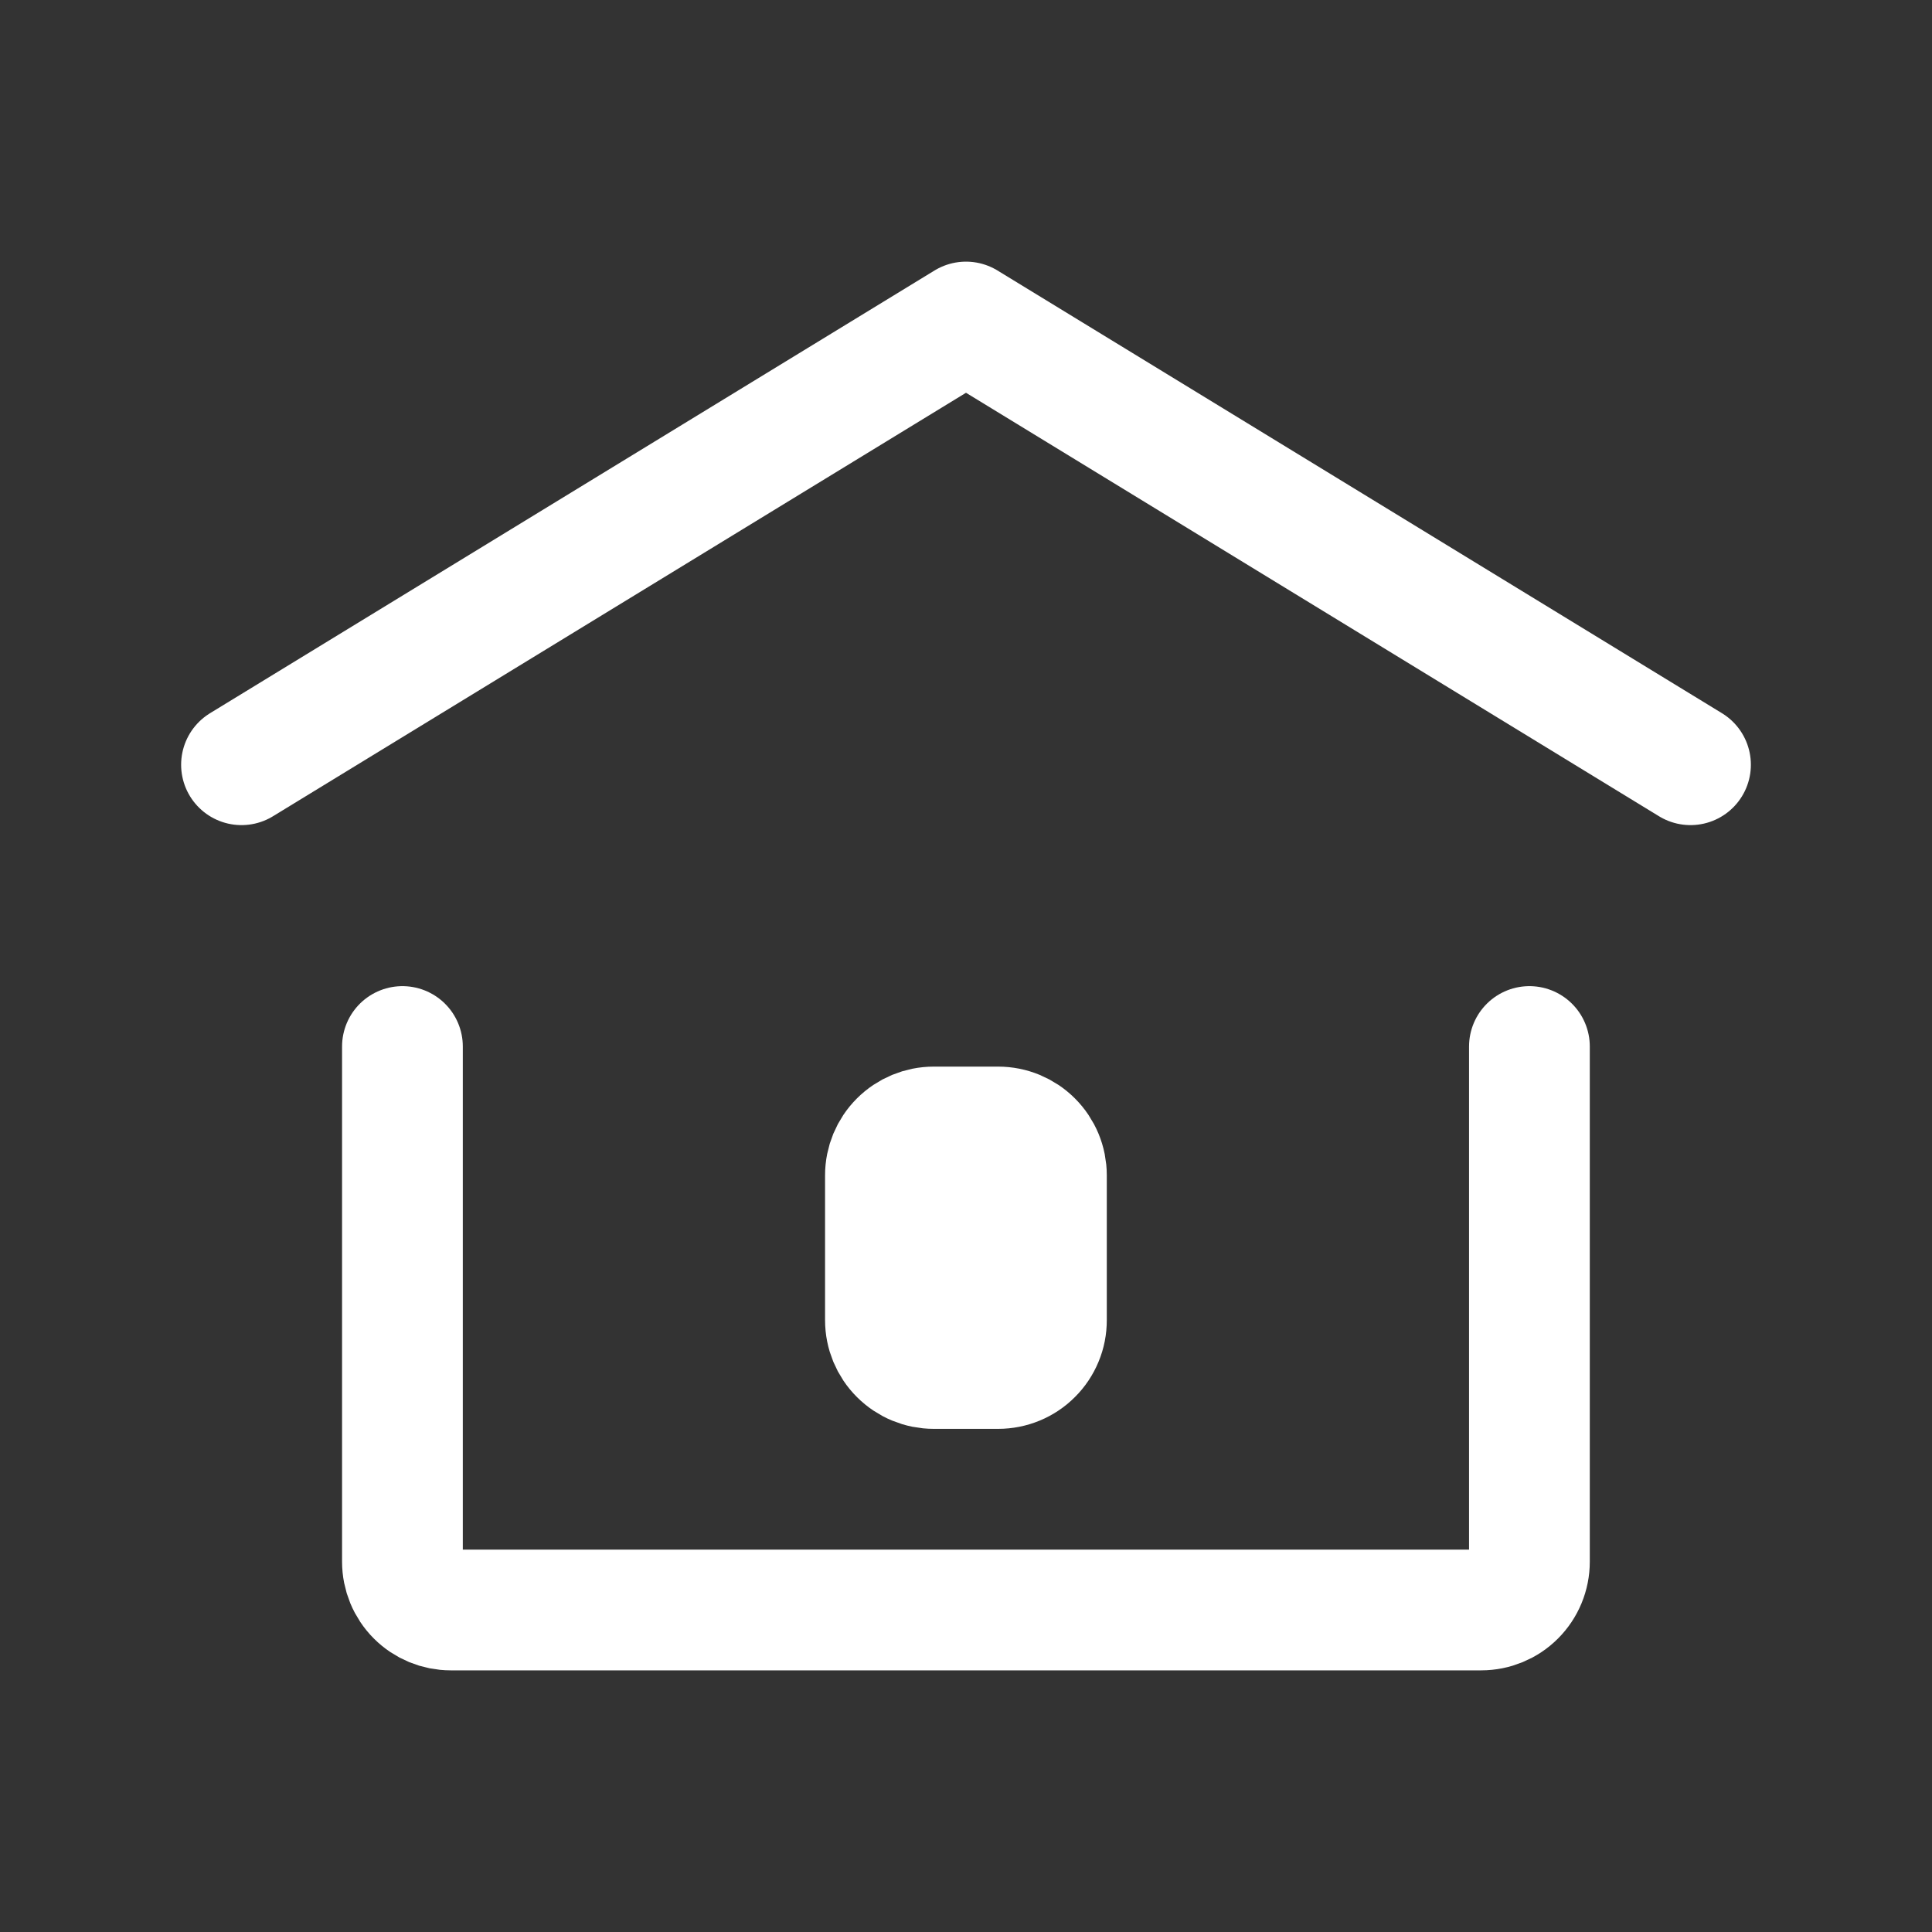 <?xml version="1.0" encoding="UTF-8"?> <svg xmlns="http://www.w3.org/2000/svg" width="40" height="40" viewBox="0 0 40 40" fill="none"><rect x="0" y="0" width="40" height="40" fill="#333333" stroke="none"/> <path d="M20.665 28.333H19.332C19.067 28.333 18.812 28.228 18.625 28.04C18.437 27.853 18.332 27.599 18.332 27.333V24.333C18.332 24.068 18.437 23.814 18.625 23.626C18.812 23.439 19.067 23.333 19.332 23.333H20.665C20.931 23.333 21.185 23.439 21.372 23.626C21.56 23.814 21.665 24.068 21.665 24.333V27.333C21.665 27.465 21.64 27.595 21.589 27.716C21.539 27.837 21.465 27.948 21.372 28.04C21.28 28.133 21.169 28.207 21.048 28.257C20.927 28.307 20.797 28.333 20.665 28.333Z" fill="white" stroke="white" stroke-width="2.5" stroke-linecap="round" stroke-linejoin="round"></path> <path d="M5 15.833L20 6.667L35 15.833" stroke="white" stroke-width="2.5" stroke-linecap="round" stroke-linejoin="round"></path> <path d="M31.665 21.667V32.333C31.665 32.599 31.56 32.853 31.372 33.041C31.185 33.228 30.931 33.333 30.665 33.333H9.332C9.067 33.333 8.812 33.228 8.625 33.041C8.437 32.853 8.332 32.599 8.332 32.333V21.667" stroke="white" stroke-width="2.5" stroke-linecap="round" stroke-linejoin="round"></path> </svg> 